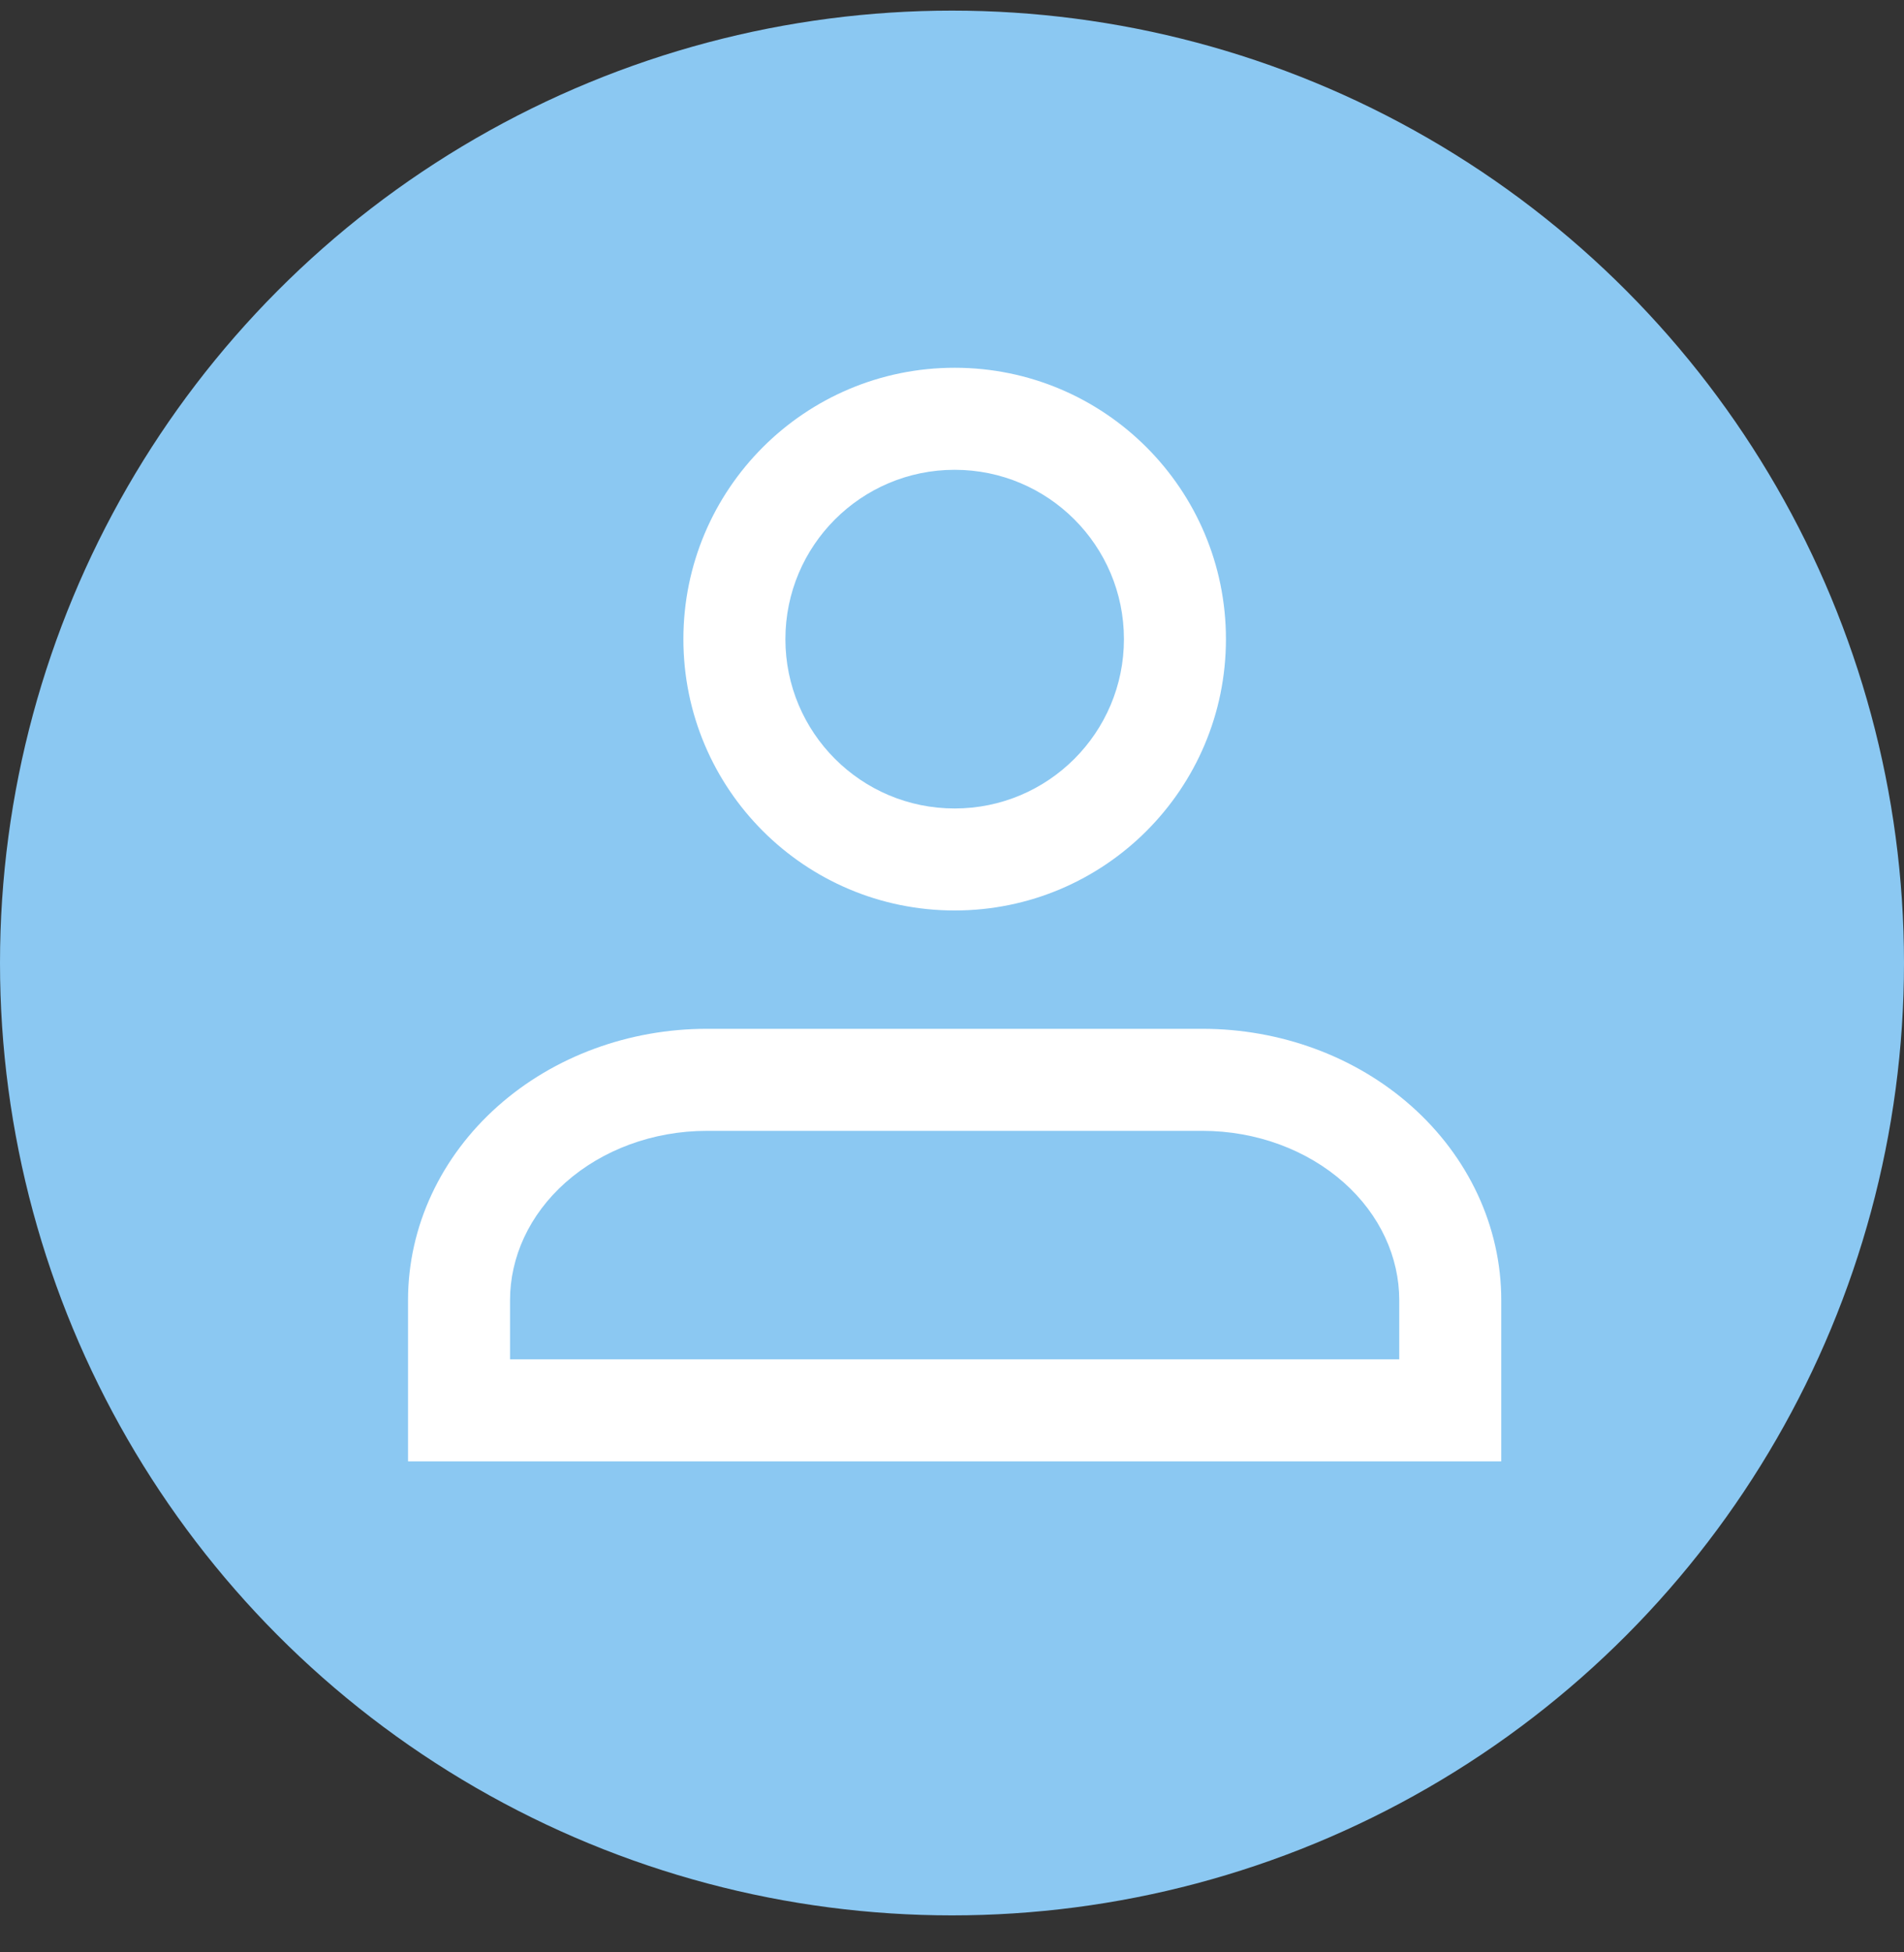 <svg width="40" height="41" viewBox="0 0 40 41" fill="none" xmlns="http://www.w3.org/2000/svg">
<rect x="0" y="0" width="40" height="41" fill="#333333" stroke="none"/>
<circle cx="20" cy="20.223" r="20" fill="#8BC8F2"/>
<path fill-rule="evenodd" clip-rule="evenodd" d="M16.5 13.422C16.5 11.458 18.092 9.866 20.056 9.866C22.02 9.866 23.612 11.458 23.612 13.422C23.612 15.386 22.02 16.978 20.056 16.978C18.092 16.978 16.5 15.386 16.5 13.422ZM20.056 7.723C16.908 7.723 14.357 10.274 14.357 13.422C14.357 16.569 16.908 19.12 20.056 19.12C23.203 19.12 25.755 16.569 25.755 13.422C25.755 10.274 23.203 7.723 20.056 7.723ZM10.457 23.231C11.641 22.178 13.223 21.605 14.85 21.605H25.261C26.888 21.605 28.47 22.178 29.654 23.231C30.843 24.288 31.539 25.749 31.539 27.304V27.883V29.039V29.618V29.618V30.689H30.467H9.644H8.572V29.618V29.618V29.039V27.304C8.572 25.749 9.268 24.288 10.457 23.231ZM29.396 27.304V27.883V28.546H10.715V27.304C10.715 26.404 11.116 25.512 11.88 24.833C12.649 24.15 13.715 23.748 14.85 23.748H25.261C26.396 23.748 27.462 24.15 28.231 24.833C28.995 25.512 29.396 26.404 29.396 27.304Z" fill="white"/>
</svg>
